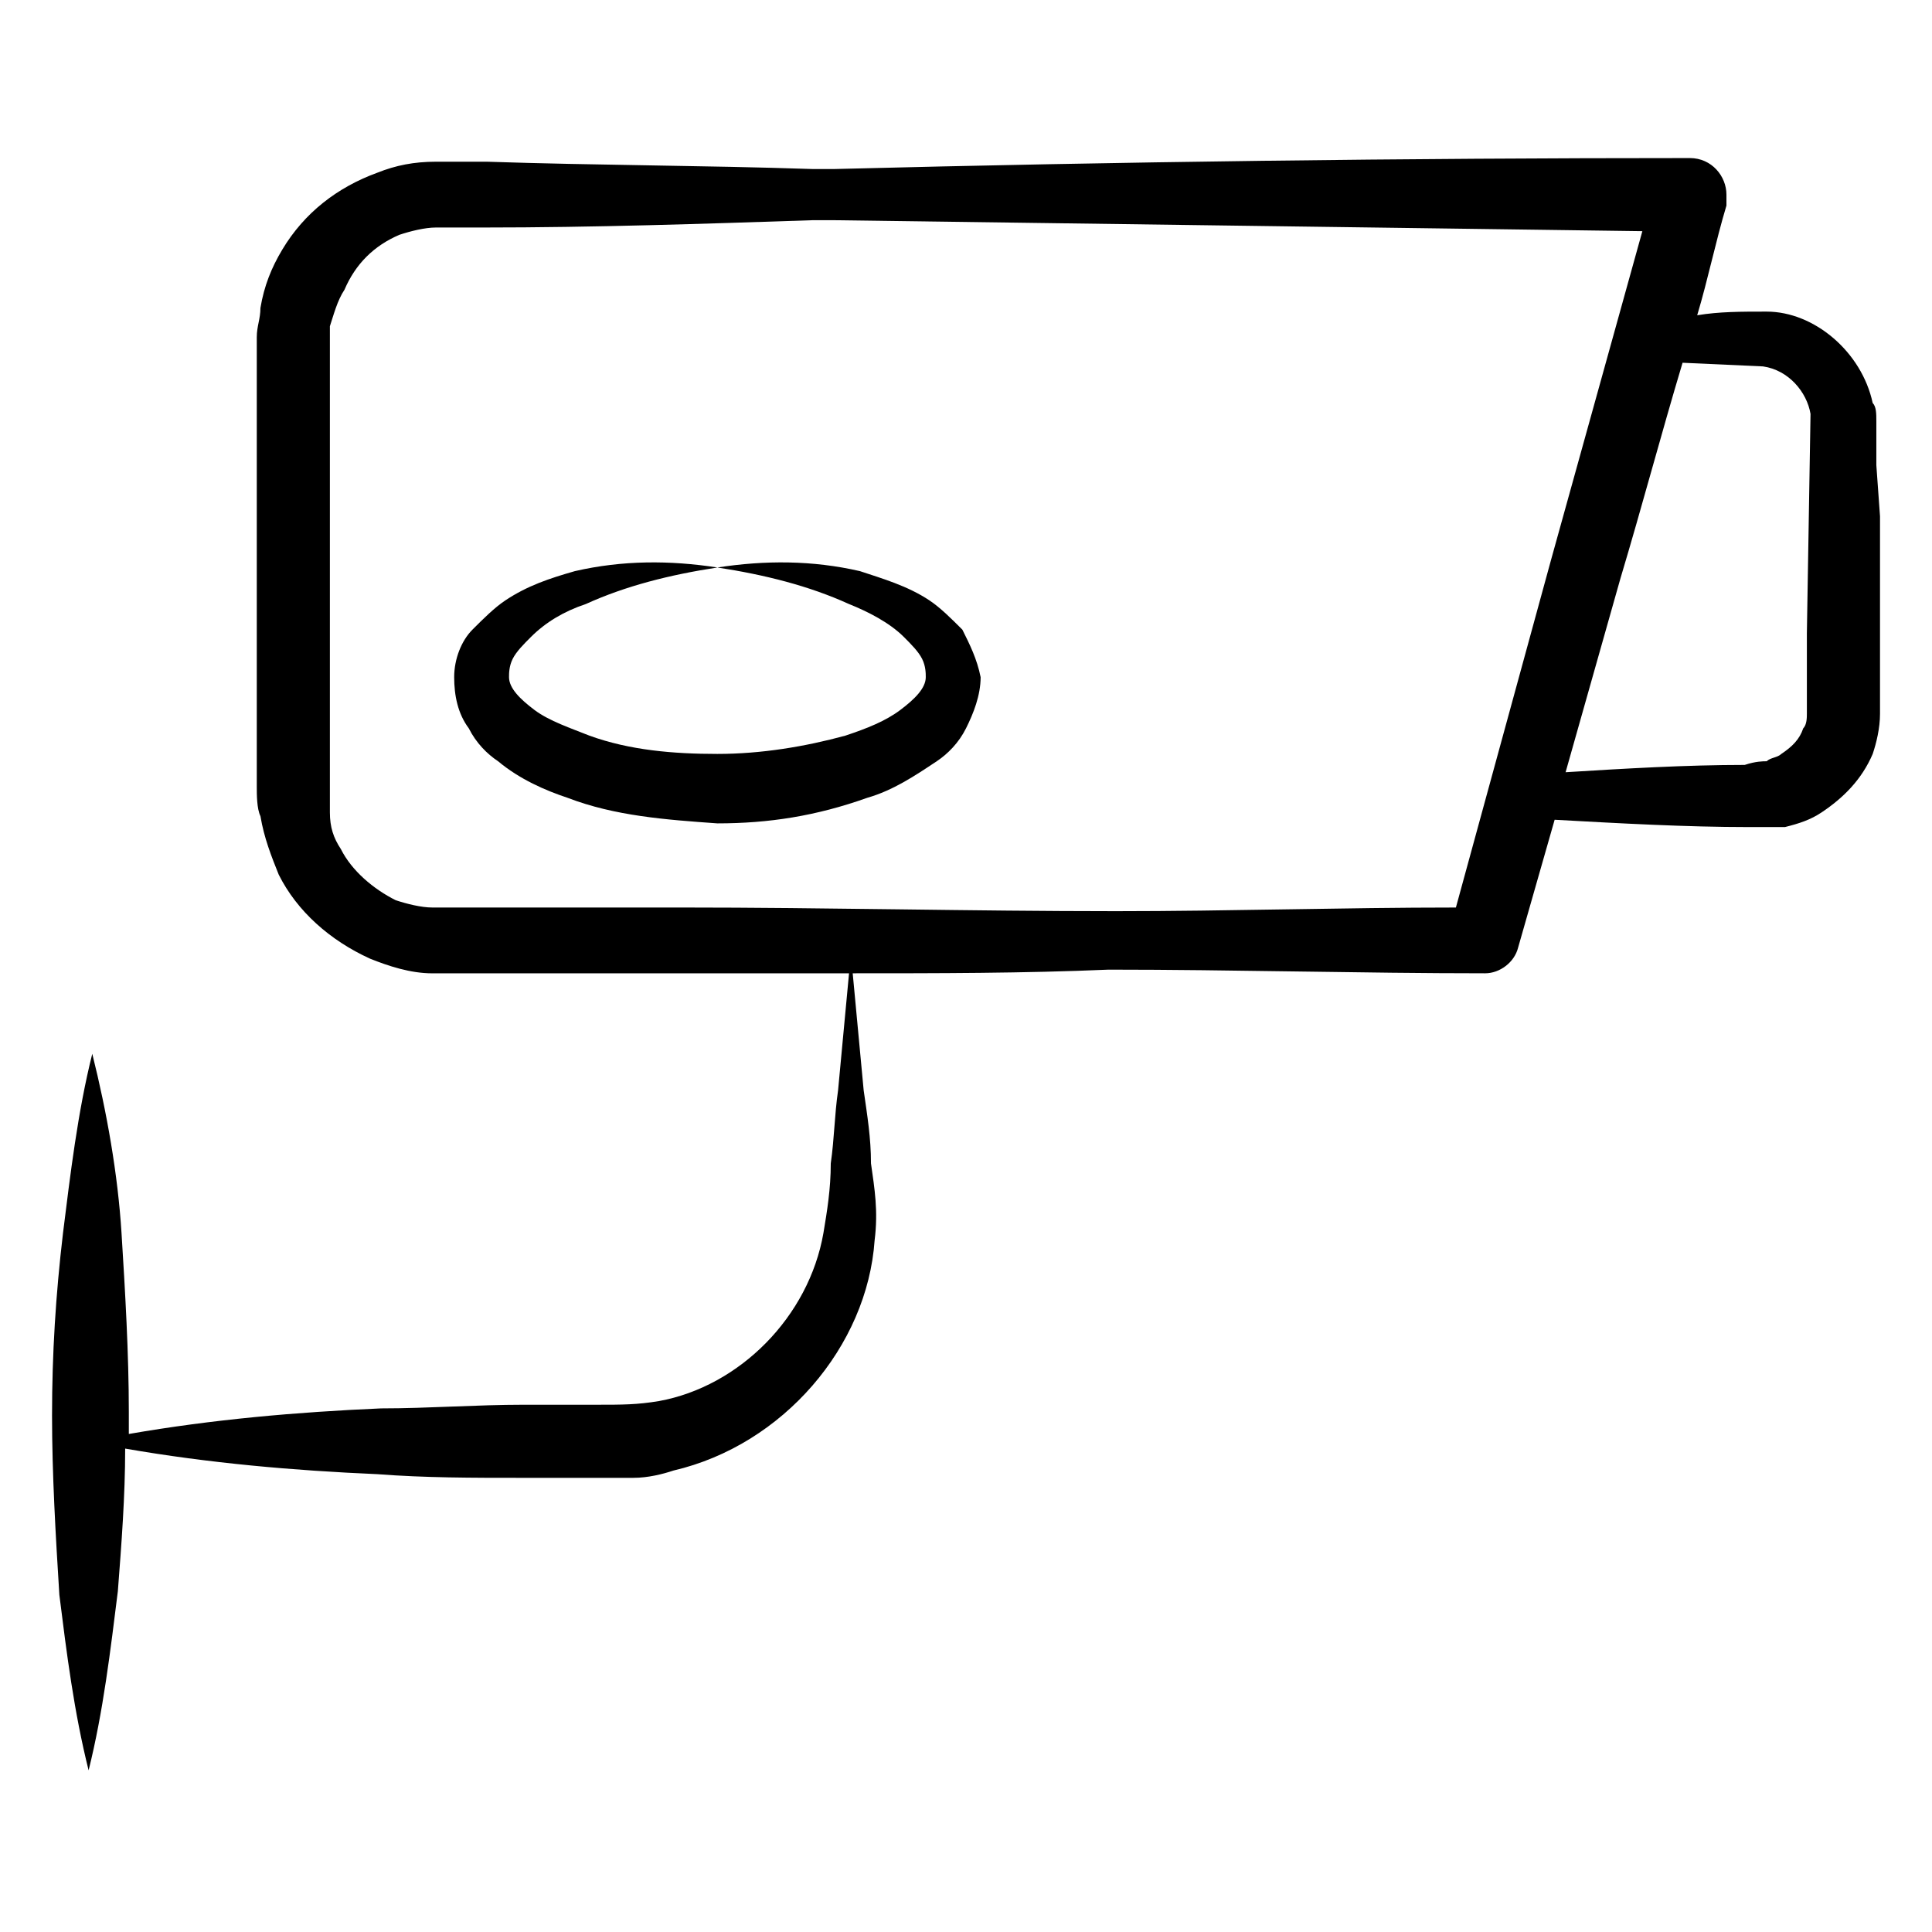 <?xml version="1.0" encoding="UTF-8"?>
<!-- Uploaded to: ICON Repo, www.svgrepo.com, Generator: ICON Repo Mixer Tools -->
<svg fill="#000000" width="800px" height="800px" version="1.1" viewBox="144 144 512 512" xmlns="http://www.w3.org/2000/svg">
 <g>
  <path d="m641.25 267.27v-11.625c0-1.938 0-3.875-0.969-4.844-2.906-13.562-15.5-24.223-28.098-24.223-6.781 0-12.594 0-18.41 0.969 2.906-9.688 4.844-19.379 7.75-29.066v-2.906c0-4.844-3.875-9.688-9.688-9.688-75.57 0-151.14 0.969-226.71 2.906h-5.812c-29.066-0.969-57.164-0.969-86.23-1.938h-13.562c-5.812 0-10.656 0.969-15.5 2.906-10.656 3.875-19.379 10.656-25.191 20.348-2.906 4.84-4.844 9.684-5.812 15.496 0 2.906-0.969 4.844-0.969 7.754v6.781 112.39c0 1.938 0 5.812 0.969 7.75 0.969 5.812 2.906 10.656 4.844 15.5 4.844 9.688 13.562 17.441 24.223 22.285 4.844 1.938 10.656 3.875 16.469 3.875h6.781 60.07 43.598c-0.969 10.656-1.938 20.348-2.906 31.004-0.969 6.781-0.969 12.594-1.938 19.379 0 6.781-0.969 12.594-1.938 18.41-3.875 22.285-22.285 40.691-43.598 44.566-5.812 0.969-9.688 0.969-16.469 0.969h-19.379c-12.594 0-25.191 0.969-37.785 0.969-22.285 0.969-44.566 2.906-66.852 6.781v-5.812c0-15.5-0.969-31.973-1.938-47.473s-3.875-31.973-7.75-47.473c-3.875 15.5-5.812 31.973-7.75 47.473-1.941 16.465-2.91 31.969-2.91 48.438 0 15.5 0.969 31.973 1.938 47.473 1.938 15.504 3.875 31.008 7.754 46.508 3.875-15.5 5.812-31.973 7.75-47.473 0.969-12.598 1.938-25.191 1.938-37.789 22.285 3.875 44.566 5.812 66.852 6.781 12.594 0.969 25.191 0.969 37.785 0.969h19.379 10.656c3.875 0 7.75-0.969 10.656-1.938 29.066-6.781 51.352-32.941 53.289-61.039 0.969-7.75 0-13.562-0.969-20.348 0-6.781-0.969-12.594-1.938-19.379-0.969-10.656-1.938-20.348-2.906-31.004 22.285 0 45.535 0 67.82-0.969 32.941 0 66.852 0.969 99.793 0.969 3.875 0 7.75-2.906 8.719-6.781l9.688-33.91c17.441 0.969 34.879 1.938 51.352 1.938h9.688c3.875-0.969 6.781-1.938 9.688-3.875 5.812-3.875 10.656-8.719 13.562-15.5 0.969-2.906 1.938-6.781 1.938-10.656v-52.316zm-316.82 117.23h-60.07-5.812c-2.906 0-6.781-0.969-9.688-1.938-5.812-2.906-11.625-7.75-14.531-13.562-1.938-2.906-2.906-5.812-2.906-9.688v-4.844-112.39-6.781-4.844c0.969-2.906 1.938-6.781 3.875-9.688 2.906-6.785 7.75-11.629 14.531-14.535 2.906-0.969 6.781-1.938 9.688-1.938h12.594c29.066 0 58.133-0.969 87.199-1.938h5.812c71.695 0.969 142.42 1.938 214.12 2.906l-24.223 87.199-25.191 92.043c-30.035 0-60.07 0.969-90.105 0.969-38.746-0.004-76.531-0.973-115.29-0.973zm298.41-58.133v6.781c0 0.969 0 2.906-0.969 3.875-0.969 2.906-2.906 4.844-5.812 6.781-0.969 0.969-2.906 0.969-3.875 1.938-0.969 0-2.906 0-5.812 0.969-15.5 0-31.973 0.969-47.473 1.938l14.531-51.352c5.812-19.379 10.656-37.785 16.469-57.164l21.316 0.969c6.781 0.969 11.625 6.781 12.594 12.594l-0.969 58.133z"/>
  <path d="m399.03 310.86c-2.906-2.906-5.812-5.812-8.719-7.75-5.812-3.875-12.594-5.812-18.41-7.75-12.594-2.906-25.191-2.906-37.785-0.969 12.594 1.938 24.223 4.844 34.879 9.688 4.844 1.938 10.656 4.844 14.531 8.719 1.938 1.938 3.875 3.875 4.844 5.812s0.969 3.875 0.969 4.844c0 2.906-2.906 5.812-6.781 8.719s-8.719 4.844-14.531 6.781c-10.656 2.906-22.285 4.844-33.91 4.844s-23.254-0.969-33.91-4.844c-4.844-1.938-10.656-3.875-14.531-6.781s-6.781-5.812-6.781-8.719c0-0.969 0-2.906 0.969-4.844s2.906-3.875 4.844-5.812c3.875-3.875 8.719-6.781 14.531-8.719 10.656-4.844 22.285-7.75 34.879-9.688-12.594-1.938-25.191-1.938-37.785 0.969-6.781 1.938-12.594 3.875-18.41 7.75-2.906 1.938-5.812 4.844-8.719 7.75s-4.844 7.75-4.844 12.594 0.969 9.688 3.875 13.562c1.938 3.875 4.844 6.781 7.75 8.719 5.812 4.844 12.594 7.75 18.41 9.688 12.594 4.844 26.16 5.812 39.723 6.781 13.562 0 26.16-1.938 39.723-6.781 6.781-1.938 12.594-5.812 18.41-9.688 2.906-1.938 5.812-4.844 7.75-8.719s3.875-8.719 3.875-13.562c-0.969-4.844-2.906-8.719-4.844-12.594z"/>
 </g>
</svg>